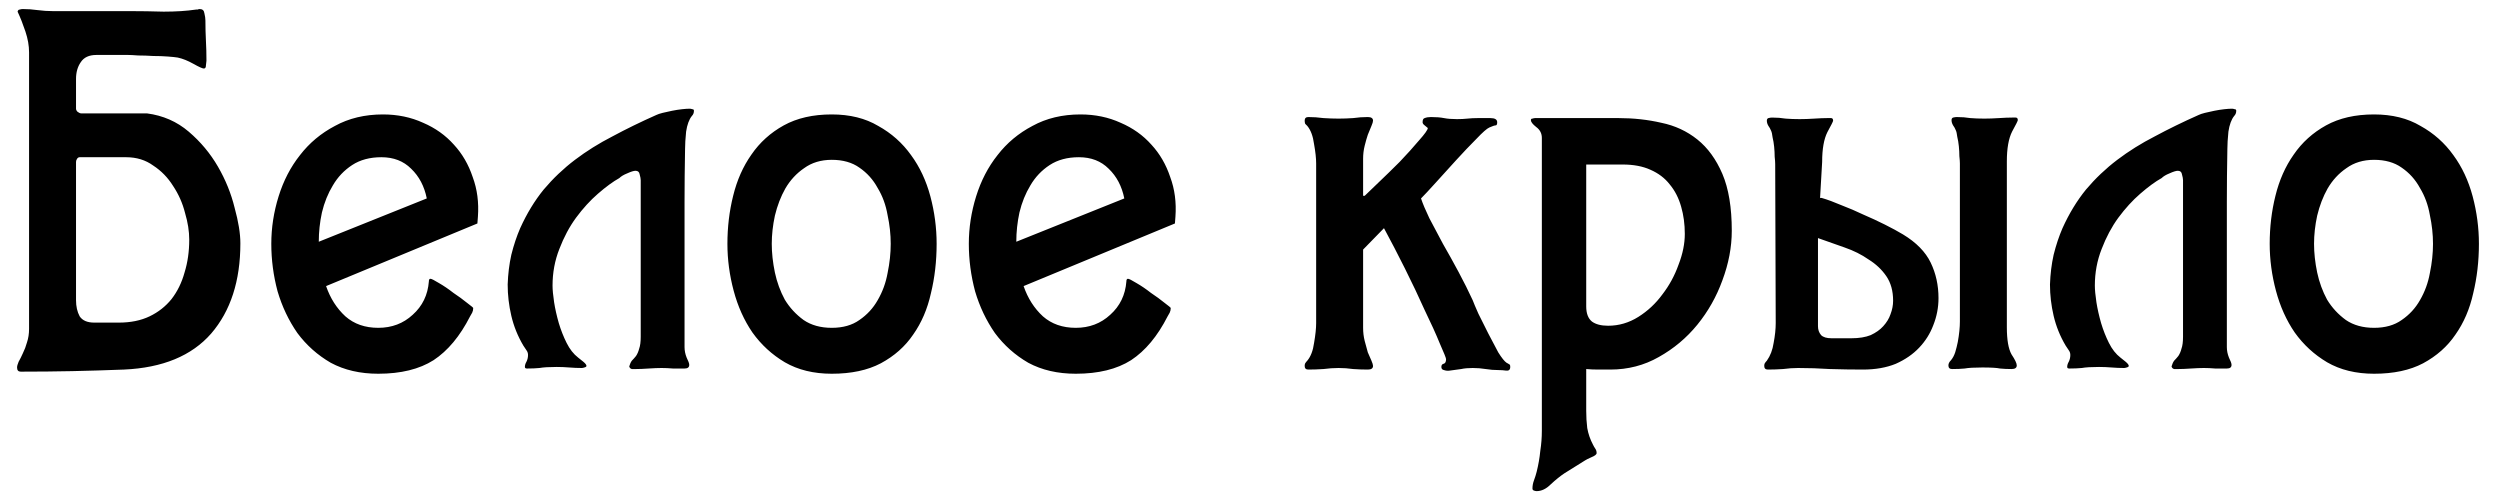 <?xml version="1.0" encoding="UTF-8"?> <svg xmlns="http://www.w3.org/2000/svg" width="115" height="23" viewBox="0 0 115 23" fill="none"><path d="M8.705 11.024C8.705 10.64 8.641 10.232 8.513 9.8C8.401 9.352 8.217 8.936 7.961 8.552C7.721 8.168 7.417 7.856 7.049 7.616C6.697 7.36 6.281 7.232 5.801 7.232H3.665C3.617 7.232 3.577 7.256 3.545 7.304C3.513 7.352 3.497 7.4 3.497 7.448V13.808C3.497 14.096 3.553 14.344 3.665 14.552C3.793 14.744 4.017 14.84 4.337 14.84H5.465C6.009 14.84 6.481 14.744 6.881 14.552C7.281 14.36 7.617 14.096 7.889 13.76C8.161 13.408 8.361 13 8.489 12.536C8.633 12.072 8.705 11.568 8.705 11.024ZM3.497 5C3.497 5.048 3.521 5.096 3.569 5.144C3.633 5.192 3.689 5.216 3.737 5.216H6.761C7.497 5.312 8.137 5.592 8.681 6.056C9.225 6.52 9.673 7.056 10.025 7.664C10.377 8.272 10.633 8.904 10.793 9.56C10.969 10.2 11.057 10.744 11.057 11.192C11.057 12.92 10.609 14.304 9.713 15.344C8.817 16.368 7.481 16.92 5.705 17C4.873 17.032 4.081 17.056 3.329 17.072C2.577 17.088 1.785 17.096 0.953 17.096C0.841 17.096 0.785 17.032 0.785 16.904C0.785 16.84 0.809 16.752 0.857 16.64C0.921 16.528 0.985 16.4 1.049 16.256C1.129 16.096 1.193 15.928 1.241 15.752C1.305 15.56 1.337 15.352 1.337 15.128V2.408C1.337 2.104 1.281 1.784 1.169 1.448C1.057 1.112 0.937 0.808 0.809 0.536C0.825 0.472 0.857 0.44 0.905 0.44C0.953 0.424 1.001 0.416 1.049 0.416C1.273 0.416 1.497 0.432 1.721 0.464C1.961 0.496 2.201 0.512 2.441 0.512H3.689H6.041C6.489 0.512 6.985 0.52 7.529 0.536C8.089 0.536 8.585 0.504 9.017 0.44C9.049 0.44 9.073 0.44 9.089 0.44C9.121 0.424 9.153 0.416 9.185 0.416C9.313 0.416 9.385 0.48 9.401 0.608C9.433 0.736 9.449 0.848 9.449 0.944C9.449 1.264 9.457 1.576 9.473 1.88C9.489 2.168 9.497 2.472 9.497 2.792C9.497 2.824 9.489 2.896 9.473 3.008C9.473 3.104 9.441 3.152 9.377 3.152C9.313 3.152 9.153 3.08 8.897 2.936C8.641 2.792 8.401 2.696 8.177 2.648C8.081 2.632 7.929 2.616 7.721 2.6C7.513 2.584 7.289 2.576 7.049 2.576C6.809 2.56 6.577 2.552 6.353 2.552C6.145 2.536 5.993 2.528 5.897 2.528H4.433C4.097 2.528 3.857 2.64 3.713 2.864C3.569 3.072 3.497 3.328 3.497 3.632V5ZM21.96 10.28L15 13.16C15.192 13.72 15.488 14.184 15.888 14.552C16.288 14.904 16.792 15.08 17.4 15.08C18.024 15.08 18.552 14.88 18.984 14.48C19.432 14.08 19.68 13.568 19.728 12.944C19.728 12.864 19.752 12.824 19.8 12.824C19.848 12.824 19.976 12.888 20.184 13.016C20.408 13.144 20.632 13.296 20.856 13.472C21.096 13.632 21.304 13.784 21.48 13.928C21.672 14.072 21.768 14.152 21.768 14.168C21.768 14.248 21.752 14.32 21.72 14.384C21.688 14.432 21.656 14.488 21.624 14.552C21.16 15.464 20.6 16.136 19.944 16.568C19.288 16.984 18.44 17.192 17.4 17.192C16.568 17.192 15.84 17.024 15.216 16.688C14.608 16.336 14.096 15.88 13.68 15.32C13.28 14.744 12.976 14.104 12.768 13.4C12.576 12.68 12.48 11.952 12.48 11.216C12.48 10.48 12.592 9.752 12.816 9.032C13.04 8.312 13.368 7.68 13.8 7.136C14.232 6.576 14.768 6.128 15.408 5.792C16.048 5.44 16.784 5.264 17.616 5.264C18.288 5.264 18.904 5.392 19.464 5.648C20.024 5.888 20.496 6.224 20.88 6.656C21.264 7.072 21.552 7.568 21.744 8.144C21.952 8.704 22.032 9.312 21.984 9.968L21.96 10.28ZM19.632 9.128C19.52 8.568 19.28 8.112 18.912 7.76C18.56 7.408 18.104 7.232 17.544 7.232C17.016 7.232 16.568 7.352 16.2 7.592C15.832 7.832 15.536 8.144 15.312 8.528C15.088 8.896 14.92 9.312 14.808 9.776C14.712 10.224 14.664 10.672 14.664 11.12L19.632 9.128ZM31.921 5.096C31.921 5.192 31.889 5.272 31.825 5.336C31.697 5.496 31.609 5.736 31.561 6.056C31.529 6.376 31.513 6.64 31.513 6.848C31.497 7.712 31.489 8.52 31.489 9.272C31.489 10.008 31.489 10.712 31.489 11.384V15.968C31.489 16.128 31.521 16.288 31.585 16.448C31.665 16.608 31.705 16.72 31.705 16.784C31.705 16.896 31.633 16.952 31.489 16.952C31.329 16.952 31.153 16.952 30.961 16.952C30.769 16.936 30.593 16.928 30.433 16.928C30.273 16.928 30.073 16.936 29.833 16.952C29.609 16.968 29.417 16.976 29.257 16.976C29.193 16.976 29.129 16.976 29.065 16.976C29.001 16.96 28.961 16.92 28.945 16.856C28.977 16.744 29.017 16.656 29.065 16.592C29.129 16.528 29.193 16.456 29.257 16.376C29.321 16.28 29.369 16.168 29.401 16.04C29.449 15.912 29.473 15.728 29.473 15.488V8.288C29.473 8.224 29.457 8.136 29.425 8.024C29.409 7.912 29.345 7.856 29.233 7.856C29.153 7.856 29.025 7.896 28.849 7.976C28.689 8.04 28.569 8.112 28.489 8.192C28.201 8.352 27.873 8.592 27.505 8.912C27.153 9.216 26.817 9.584 26.497 10.016C26.193 10.432 25.937 10.912 25.729 11.456C25.521 11.984 25.417 12.544 25.417 13.136C25.417 13.328 25.441 13.584 25.489 13.904C25.537 14.208 25.609 14.528 25.705 14.864C25.801 15.184 25.921 15.488 26.065 15.776C26.209 16.064 26.385 16.288 26.593 16.448C26.657 16.496 26.737 16.56 26.833 16.64C26.929 16.72 26.977 16.784 26.977 16.832C26.977 16.864 26.945 16.888 26.881 16.904C26.833 16.92 26.793 16.928 26.761 16.928C26.569 16.928 26.377 16.92 26.185 16.904C25.993 16.888 25.801 16.88 25.609 16.88C25.257 16.88 24.993 16.896 24.817 16.928C24.657 16.944 24.465 16.952 24.241 16.952C24.177 16.952 24.145 16.928 24.145 16.88C24.145 16.8 24.169 16.72 24.217 16.64C24.265 16.544 24.289 16.44 24.289 16.328C24.289 16.248 24.265 16.176 24.217 16.112C24.169 16.032 24.121 15.96 24.073 15.896C23.817 15.464 23.633 15.008 23.521 14.528C23.409 14.048 23.353 13.568 23.353 13.088C23.369 12.608 23.425 12.152 23.521 11.72C23.633 11.272 23.769 10.864 23.929 10.496C24.233 9.824 24.593 9.232 25.009 8.72C25.441 8.208 25.921 7.752 26.449 7.352C26.977 6.952 27.553 6.592 28.177 6.272C28.801 5.936 29.473 5.608 30.193 5.288C30.257 5.256 30.353 5.224 30.481 5.192C30.625 5.16 30.769 5.128 30.913 5.096C31.073 5.064 31.225 5.04 31.369 5.024C31.513 5.008 31.633 5 31.729 5C31.761 5 31.801 5.008 31.849 5.024C31.897 5.024 31.921 5.048 31.921 5.096ZM43.085 11.216C43.085 12.016 42.997 12.776 42.821 13.496C42.661 14.216 42.389 14.848 42.005 15.392C41.637 15.936 41.141 16.376 40.517 16.712C39.909 17.032 39.157 17.192 38.261 17.192C37.429 17.192 36.709 17.016 36.101 16.664C35.509 16.312 35.013 15.856 34.613 15.296C34.229 14.736 33.941 14.096 33.749 13.376C33.557 12.656 33.461 11.936 33.461 11.216C33.461 10.448 33.549 9.712 33.725 9.008C33.901 8.288 34.181 7.656 34.565 7.112C34.949 6.552 35.445 6.104 36.053 5.768C36.661 5.432 37.397 5.264 38.261 5.264C39.093 5.264 39.805 5.44 40.397 5.792C41.005 6.128 41.509 6.576 41.909 7.136C42.309 7.68 42.605 8.312 42.797 9.032C42.989 9.752 43.085 10.48 43.085 11.216ZM40.973 11.216C40.973 10.784 40.925 10.344 40.829 9.896C40.749 9.432 40.597 9.016 40.373 8.648C40.165 8.264 39.885 7.952 39.533 7.712C39.197 7.472 38.773 7.352 38.261 7.352C37.765 7.352 37.341 7.48 36.989 7.736C36.637 7.976 36.349 8.288 36.125 8.672C35.917 9.04 35.757 9.456 35.645 9.92C35.549 10.368 35.501 10.8 35.501 11.216C35.501 11.632 35.549 12.072 35.645 12.536C35.741 12.984 35.893 13.4 36.101 13.784C36.325 14.152 36.613 14.464 36.965 14.72C37.317 14.96 37.749 15.08 38.261 15.08C38.773 15.08 39.197 14.96 39.533 14.72C39.885 14.48 40.165 14.176 40.373 13.808C40.597 13.424 40.749 13.008 40.829 12.56C40.925 12.096 40.973 11.648 40.973 11.216ZM54.046 10.28L47.086 13.16C47.278 13.72 47.574 14.184 47.974 14.552C48.374 14.904 48.878 15.08 49.486 15.08C50.11 15.08 50.638 14.88 51.07 14.48C51.518 14.08 51.766 13.568 51.814 12.944C51.814 12.864 51.838 12.824 51.886 12.824C51.934 12.824 52.062 12.888 52.27 13.016C52.494 13.144 52.718 13.296 52.942 13.472C53.182 13.632 53.39 13.784 53.566 13.928C53.758 14.072 53.854 14.152 53.854 14.168C53.854 14.248 53.838 14.32 53.806 14.384C53.774 14.432 53.742 14.488 53.71 14.552C53.246 15.464 52.686 16.136 52.03 16.568C51.374 16.984 50.526 17.192 49.486 17.192C48.654 17.192 47.926 17.024 47.302 16.688C46.694 16.336 46.182 15.88 45.766 15.32C45.366 14.744 45.062 14.104 44.854 13.4C44.662 12.68 44.566 11.952 44.566 11.216C44.566 10.48 44.678 9.752 44.902 9.032C45.126 8.312 45.454 7.68 45.886 7.136C46.318 6.576 46.854 6.128 47.494 5.792C48.134 5.44 48.87 5.264 49.702 5.264C50.374 5.264 50.99 5.392 51.55 5.648C52.11 5.888 52.582 6.224 52.966 6.656C53.35 7.072 53.638 7.568 53.83 8.144C54.038 8.704 54.118 9.312 54.07 9.968L54.046 10.28ZM51.718 9.128C51.606 8.568 51.366 8.112 50.998 7.76C50.646 7.408 50.19 7.232 49.63 7.232C49.102 7.232 48.654 7.352 48.286 7.592C47.918 7.832 47.622 8.144 47.398 8.528C47.174 8.896 47.006 9.312 46.894 9.776C46.798 10.224 46.75 10.672 46.75 11.12L51.718 9.128ZM60.543 9.824V7.52C60.543 7.28 60.511 6.984 60.447 6.632C60.399 6.264 60.295 5.984 60.135 5.792C60.103 5.76 60.071 5.728 60.039 5.696C60.023 5.648 60.015 5.6 60.015 5.552C60.015 5.44 60.071 5.384 60.183 5.384C60.407 5.384 60.639 5.4 60.879 5.432C61.119 5.448 61.351 5.456 61.575 5.456C61.799 5.456 62.023 5.448 62.247 5.432C62.471 5.4 62.695 5.384 62.919 5.384C63.079 5.384 63.159 5.44 63.159 5.552C63.159 5.6 63.135 5.68 63.087 5.792C63.039 5.904 62.983 6.04 62.919 6.2C62.871 6.344 62.823 6.512 62.775 6.704C62.727 6.896 62.703 7.096 62.703 7.304V9.008H62.775C62.871 8.912 63.079 8.712 63.399 8.408C63.719 8.104 64.047 7.784 64.383 7.448C64.719 7.096 65.015 6.768 65.271 6.464C65.543 6.16 65.679 5.968 65.679 5.888C65.647 5.856 65.599 5.816 65.535 5.768C65.471 5.72 65.439 5.672 65.439 5.624C65.439 5.512 65.471 5.448 65.535 5.432C65.615 5.4 65.711 5.384 65.823 5.384C66.063 5.384 66.263 5.4 66.423 5.432C66.583 5.464 66.783 5.48 67.023 5.48C67.199 5.48 67.359 5.472 67.503 5.456C67.647 5.44 67.807 5.432 67.983 5.432C68.159 5.432 68.351 5.432 68.559 5.432C68.767 5.432 68.871 5.496 68.871 5.624C68.871 5.72 68.847 5.768 68.799 5.768C68.751 5.768 68.655 5.8 68.511 5.864C68.399 5.912 68.199 6.088 67.911 6.392C67.623 6.68 67.311 7.008 66.975 7.376C66.655 7.728 66.343 8.072 66.039 8.408C65.735 8.744 65.511 8.984 65.367 9.128C65.447 9.368 65.575 9.672 65.751 10.04C65.943 10.408 66.151 10.8 66.375 11.216C66.615 11.632 66.855 12.064 67.095 12.512C67.335 12.96 67.551 13.392 67.743 13.808C67.791 13.936 67.879 14.144 68.007 14.432C68.151 14.72 68.303 15.024 68.463 15.344C68.623 15.648 68.775 15.936 68.919 16.208C69.079 16.464 69.207 16.624 69.303 16.688C69.367 16.72 69.407 16.744 69.423 16.76C69.455 16.76 69.471 16.8 69.471 16.88C69.471 17.008 69.407 17.064 69.279 17.048C69.167 17.032 69.055 17.024 68.943 17.024C68.735 17.024 68.535 17.008 68.343 16.976C68.151 16.944 67.951 16.928 67.743 16.928C67.535 16.928 67.359 16.944 67.215 16.976C67.071 16.992 66.895 17.016 66.687 17.048C66.607 17.064 66.519 17.056 66.423 17.024C66.343 17.008 66.303 16.96 66.303 16.88C66.303 16.8 66.335 16.752 66.399 16.736C66.479 16.72 66.519 16.648 66.519 16.52C66.519 16.472 66.423 16.232 66.231 15.8C66.055 15.368 65.823 14.856 65.535 14.264C65.263 13.656 64.959 13.016 64.623 12.344C64.287 11.672 63.967 11.056 63.663 10.496L62.703 11.48V15.08C62.703 15.288 62.727 15.488 62.775 15.68C62.823 15.872 62.871 16.048 62.919 16.208C62.983 16.352 63.039 16.48 63.087 16.592C63.135 16.704 63.159 16.784 63.159 16.832C63.159 16.944 63.079 17 62.919 17C62.695 17 62.471 16.992 62.247 16.976C62.023 16.944 61.799 16.928 61.575 16.928C61.351 16.928 61.119 16.944 60.879 16.976C60.639 16.992 60.407 17 60.183 17C60.071 17 60.015 16.944 60.015 16.832C60.015 16.784 60.023 16.744 60.039 16.712C60.071 16.664 60.103 16.624 60.135 16.592C60.295 16.4 60.399 16.128 60.447 15.776C60.511 15.408 60.543 15.104 60.543 14.864V9.824ZM79.662 10.616C79.662 11.368 79.517 12.128 79.23 12.896C78.957 13.648 78.573 14.328 78.078 14.936C77.582 15.544 76.99 16.04 76.302 16.424C75.629 16.808 74.885 17 74.07 17C73.894 17 73.71 17 73.517 17C73.326 17 73.141 16.992 72.966 16.976V18.896C72.966 19.168 72.981 19.432 73.013 19.688C73.061 19.96 73.15 20.216 73.278 20.456C73.309 20.52 73.341 20.576 73.374 20.624C73.421 20.688 73.445 20.76 73.445 20.84C73.445 20.904 73.365 20.968 73.206 21.032C73.061 21.096 72.966 21.144 72.918 21.176L71.957 21.776C71.766 21.904 71.558 22.072 71.334 22.28C71.126 22.488 70.909 22.592 70.686 22.592C70.653 22.592 70.614 22.584 70.566 22.568C70.517 22.552 70.493 22.52 70.493 22.472C70.493 22.344 70.517 22.216 70.566 22.088C70.614 21.96 70.653 21.832 70.686 21.704C70.766 21.384 70.822 21.064 70.853 20.744C70.901 20.44 70.925 20.128 70.925 19.808V6.344C70.925 6.136 70.838 5.968 70.662 5.84C70.501 5.712 70.421 5.608 70.421 5.528C70.421 5.48 70.445 5.456 70.493 5.456C70.541 5.44 70.582 5.432 70.614 5.432H74.454C75.141 5.432 75.797 5.504 76.421 5.648C77.046 5.776 77.597 6.032 78.078 6.416C78.558 6.8 78.942 7.328 79.23 8C79.517 8.672 79.662 9.544 79.662 10.616ZM77.501 10.76C77.501 10.312 77.445 9.896 77.334 9.512C77.222 9.112 77.046 8.768 76.805 8.48C76.582 8.192 76.285 7.968 75.918 7.808C75.566 7.648 75.141 7.568 74.645 7.568H72.966V14.096C72.966 14.416 73.053 14.648 73.23 14.792C73.406 14.92 73.653 14.984 73.974 14.984C74.469 14.984 74.933 14.848 75.365 14.576C75.797 14.304 76.165 13.96 76.469 13.544C76.79 13.128 77.037 12.672 77.213 12.176C77.406 11.68 77.501 11.208 77.501 10.76ZM87.083 13.832C87.083 13.384 86.979 13.008 86.771 12.704C86.563 12.4 86.291 12.144 85.955 11.936C85.635 11.712 85.267 11.528 84.851 11.384C84.451 11.24 84.043 11.096 83.627 10.952V15.008C83.627 15.168 83.675 15.304 83.771 15.416C83.867 15.512 84.027 15.56 84.251 15.56H85.163C85.515 15.56 85.811 15.512 86.051 15.416C86.291 15.304 86.483 15.168 86.627 15.008C86.787 14.832 86.899 14.648 86.963 14.456C87.043 14.248 87.083 14.04 87.083 13.832ZM83.795 9.104C84.067 9.184 84.371 9.296 84.707 9.44C85.043 9.568 85.379 9.712 85.715 9.872C86.051 10.016 86.379 10.168 86.699 10.328C87.019 10.488 87.299 10.64 87.539 10.784C88.147 11.152 88.571 11.584 88.811 12.08C89.051 12.576 89.171 13.12 89.171 13.712C89.171 14.144 89.091 14.56 88.931 14.96C88.787 15.344 88.571 15.688 88.283 15.992C87.995 16.296 87.635 16.544 87.203 16.736C86.771 16.912 86.267 17 85.691 17C85.195 17 84.691 16.992 84.179 16.976C83.683 16.944 83.195 16.928 82.715 16.928C82.491 16.928 82.259 16.944 82.019 16.976C81.779 16.992 81.547 17 81.323 17C81.211 17 81.155 16.944 81.155 16.832C81.155 16.784 81.163 16.744 81.179 16.712C81.211 16.664 81.243 16.624 81.275 16.592C81.435 16.368 81.539 16.096 81.587 15.776C81.651 15.44 81.683 15.136 81.683 14.864L81.659 7.544C81.659 7.464 81.651 7.352 81.635 7.208C81.635 7.064 81.627 6.912 81.611 6.752C81.595 6.592 81.571 6.448 81.539 6.32C81.523 6.176 81.499 6.072 81.467 6.008C81.435 5.928 81.395 5.856 81.347 5.792C81.299 5.712 81.275 5.632 81.275 5.552C81.275 5.488 81.299 5.448 81.347 5.432C81.411 5.416 81.467 5.408 81.515 5.408C81.739 5.408 81.947 5.424 82.139 5.456C82.331 5.472 82.547 5.48 82.787 5.48C82.995 5.48 83.219 5.472 83.459 5.456C83.699 5.44 83.899 5.432 84.059 5.432C84.107 5.432 84.163 5.432 84.227 5.432C84.291 5.432 84.323 5.472 84.323 5.552C84.323 5.584 84.235 5.76 84.059 6.08C83.899 6.4 83.819 6.856 83.819 7.448L83.723 9.104H83.795ZM92.819 5.528C92.819 5.56 92.731 5.736 92.555 6.056C92.395 6.376 92.315 6.832 92.315 7.424V15.056C92.315 15.632 92.387 16.048 92.531 16.304C92.691 16.544 92.771 16.712 92.771 16.808C92.771 16.92 92.691 16.976 92.531 16.976C92.339 16.976 92.163 16.968 92.003 16.952C91.859 16.92 91.587 16.904 91.187 16.904C90.819 16.904 90.547 16.92 90.371 16.952C90.211 16.968 90.019 16.976 89.795 16.976C89.683 16.976 89.627 16.92 89.627 16.808C89.627 16.728 89.667 16.648 89.747 16.568C89.827 16.472 89.891 16.352 89.939 16.208C89.987 16.048 90.027 15.888 90.059 15.728C90.091 15.552 90.115 15.384 90.131 15.224C90.147 15.064 90.155 14.92 90.155 14.792V7.52C90.155 7.44 90.147 7.328 90.131 7.184C90.131 7.04 90.123 6.888 90.107 6.728C90.091 6.568 90.067 6.424 90.035 6.296C90.019 6.152 89.995 6.048 89.963 5.984C89.931 5.904 89.891 5.832 89.843 5.768C89.795 5.688 89.771 5.608 89.771 5.528C89.771 5.464 89.795 5.424 89.843 5.408C89.907 5.392 89.963 5.384 90.011 5.384C90.235 5.384 90.443 5.4 90.635 5.432C90.827 5.448 91.043 5.456 91.283 5.456C91.491 5.456 91.715 5.448 91.955 5.432C92.195 5.416 92.395 5.408 92.555 5.408C92.603 5.408 92.659 5.408 92.723 5.408C92.787 5.408 92.819 5.448 92.819 5.528ZM102.867 5.096C102.867 5.192 102.835 5.272 102.771 5.336C102.643 5.496 102.555 5.736 102.507 6.056C102.475 6.376 102.459 6.64 102.459 6.848C102.443 7.712 102.435 8.52 102.435 9.272C102.435 10.008 102.435 10.712 102.435 11.384V15.968C102.435 16.128 102.467 16.288 102.531 16.448C102.611 16.608 102.651 16.72 102.651 16.784C102.651 16.896 102.579 16.952 102.435 16.952C102.275 16.952 102.099 16.952 101.907 16.952C101.715 16.936 101.539 16.928 101.379 16.928C101.219 16.928 101.019 16.936 100.779 16.952C100.555 16.968 100.363 16.976 100.203 16.976C100.139 16.976 100.075 16.976 100.011 16.976C99.947 16.96 99.907 16.92 99.891 16.856C99.923 16.744 99.963 16.656 100.011 16.592C100.075 16.528 100.139 16.456 100.203 16.376C100.267 16.28 100.315 16.168 100.347 16.04C100.395 15.912 100.419 15.728 100.419 15.488V8.288C100.419 8.224 100.403 8.136 100.371 8.024C100.355 7.912 100.291 7.856 100.179 7.856C100.099 7.856 99.971 7.896 99.795 7.976C99.635 8.04 99.515 8.112 99.435 8.192C99.147 8.352 98.819 8.592 98.451 8.912C98.099 9.216 97.763 9.584 97.443 10.016C97.139 10.432 96.883 10.912 96.675 11.456C96.467 11.984 96.363 12.544 96.363 13.136C96.363 13.328 96.387 13.584 96.435 13.904C96.483 14.208 96.555 14.528 96.651 14.864C96.747 15.184 96.867 15.488 97.011 15.776C97.155 16.064 97.331 16.288 97.539 16.448C97.603 16.496 97.683 16.56 97.779 16.64C97.875 16.72 97.923 16.784 97.923 16.832C97.923 16.864 97.891 16.888 97.827 16.904C97.779 16.92 97.739 16.928 97.707 16.928C97.515 16.928 97.323 16.92 97.131 16.904C96.939 16.888 96.747 16.88 96.555 16.88C96.203 16.88 95.939 16.896 95.763 16.928C95.603 16.944 95.411 16.952 95.187 16.952C95.123 16.952 95.091 16.928 95.091 16.88C95.091 16.8 95.115 16.72 95.163 16.64C95.211 16.544 95.235 16.44 95.235 16.328C95.235 16.248 95.211 16.176 95.163 16.112C95.115 16.032 95.067 15.96 95.019 15.896C94.763 15.464 94.579 15.008 94.467 14.528C94.355 14.048 94.299 13.568 94.299 13.088C94.315 12.608 94.371 12.152 94.467 11.72C94.579 11.272 94.715 10.864 94.875 10.496C95.179 9.824 95.539 9.232 95.955 8.72C96.387 8.208 96.867 7.752 97.395 7.352C97.923 6.952 98.499 6.592 99.123 6.272C99.747 5.936 100.419 5.608 101.139 5.288C101.203 5.256 101.299 5.224 101.427 5.192C101.571 5.16 101.715 5.128 101.859 5.096C102.019 5.064 102.171 5.04 102.315 5.024C102.459 5.008 102.579 5 102.675 5C102.707 5 102.747 5.008 102.795 5.024C102.843 5.024 102.867 5.048 102.867 5.096ZM114.03 11.216C114.03 12.016 113.942 12.776 113.766 13.496C113.606 14.216 113.334 14.848 112.95 15.392C112.582 15.936 112.086 16.376 111.462 16.712C110.854 17.032 110.102 17.192 109.206 17.192C108.374 17.192 107.654 17.016 107.046 16.664C106.454 16.312 105.958 15.856 105.558 15.296C105.174 14.736 104.886 14.096 104.694 13.376C104.502 12.656 104.406 11.936 104.406 11.216C104.406 10.448 104.494 9.712 104.67 9.008C104.846 8.288 105.126 7.656 105.51 7.112C105.894 6.552 106.39 6.104 106.998 5.768C107.606 5.432 108.342 5.264 109.206 5.264C110.038 5.264 110.75 5.44 111.342 5.792C111.95 6.128 112.454 6.576 112.854 7.136C113.254 7.68 113.55 8.312 113.742 9.032C113.934 9.752 114.03 10.48 114.03 11.216ZM111.918 11.216C111.918 10.784 111.87 10.344 111.774 9.896C111.694 9.432 111.542 9.016 111.318 8.648C111.11 8.264 110.83 7.952 110.478 7.712C110.142 7.472 109.718 7.352 109.206 7.352C108.71 7.352 108.286 7.48 107.934 7.736C107.582 7.976 107.294 8.288 107.07 8.672C106.862 9.04 106.702 9.456 106.59 9.92C106.494 10.368 106.446 10.8 106.446 11.216C106.446 11.632 106.494 12.072 106.59 12.536C106.686 12.984 106.838 13.4 107.046 13.784C107.27 14.152 107.558 14.464 107.91 14.72C108.262 14.96 108.694 15.08 109.206 15.08C109.718 15.08 110.142 14.96 110.478 14.72C110.83 14.48 111.11 14.176 111.318 13.808C111.542 13.424 111.694 13.008 111.774 12.56C111.87 12.096 111.918 11.648 111.918 11.216Z" fill="black"></path></svg> 